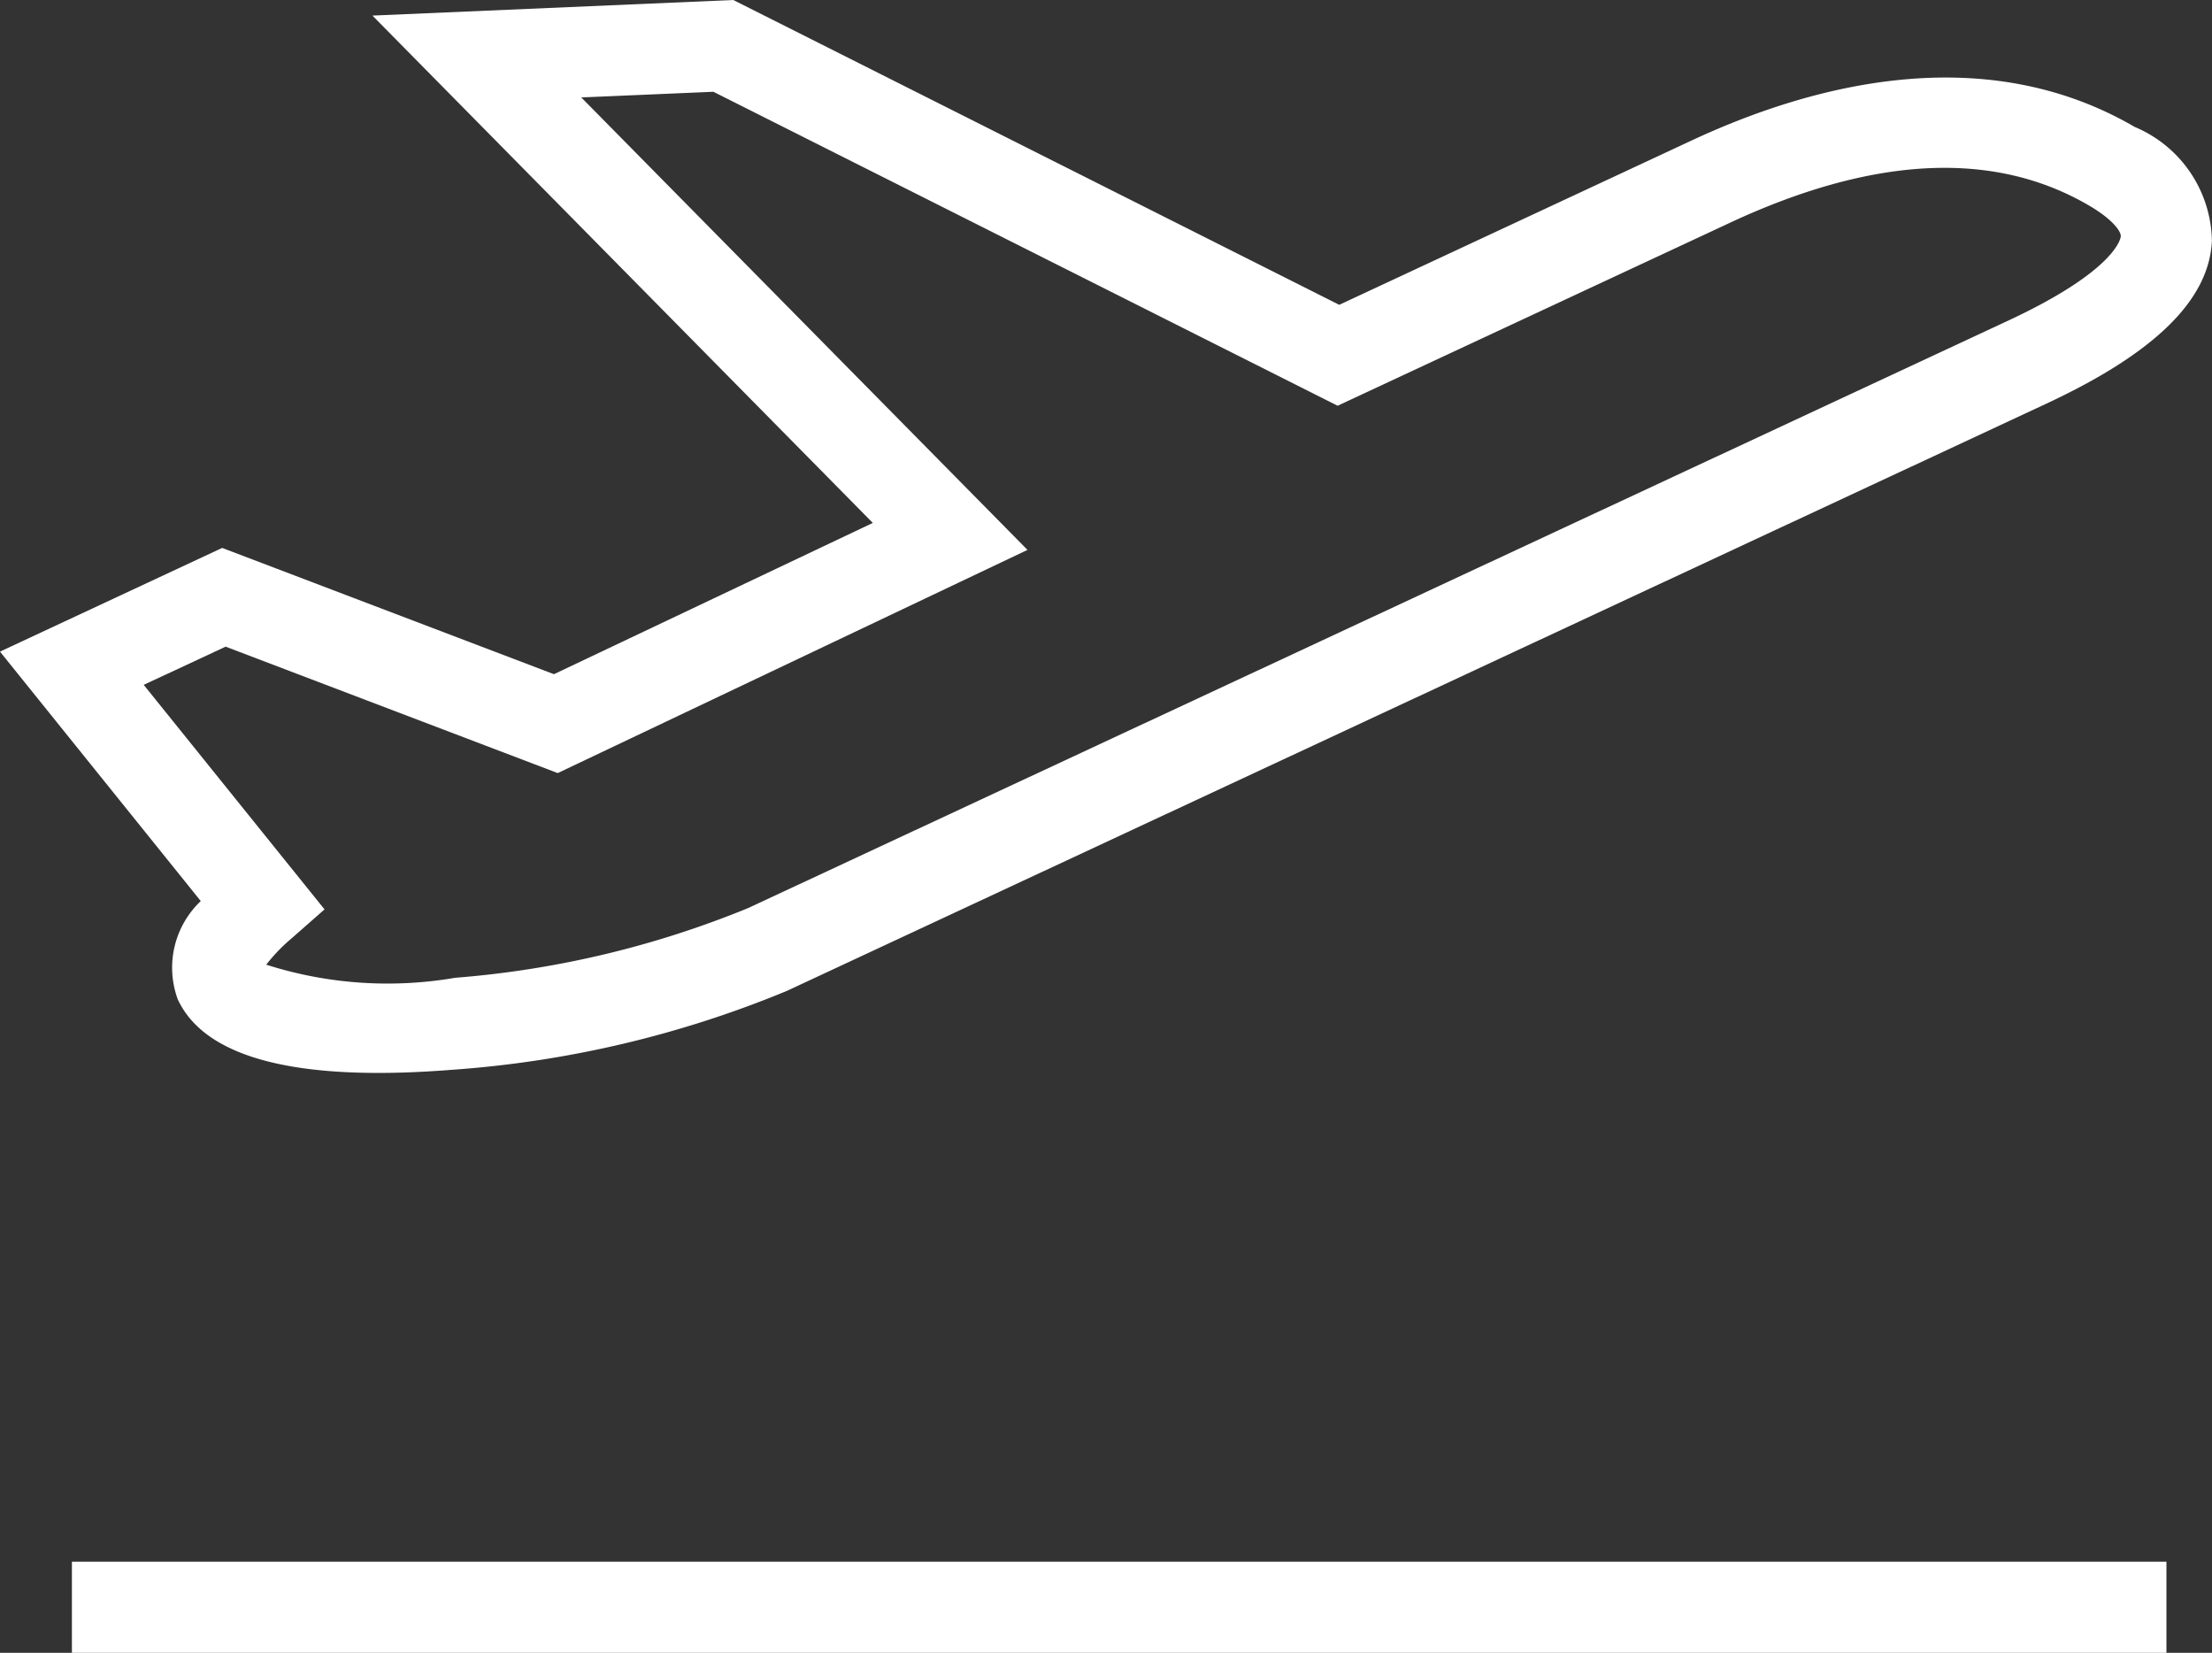 <svg xmlns="http://www.w3.org/2000/svg" width="42.572" height="31.806" viewBox="0 0 42.572 31.806">
  <rect x="0" y="0" width="42.572" height="31.806" fill="#333333" stroke="none"/>
  <g id="departures" transform="translate(0 -61.426)">
    <rect id="Rectangle_258" data-name="Rectangle 258" width="40.311" height="1.753" transform="translate(1.384 91.479)" fill="#fff"/>
    <path id="Path_32" data-name="Path 32" d="M41.085,63.869c-2.928-1.706-6.254-.8-8.529.261l-6.781,3.162L14.113,61.426l-6.945.3,9.63,9.763L10.661,74.4l-6.385-2.43L0,73.966l3.864,4.8a1.765,1.765,0,0,0-.442,1.893c.439.94,1.735,1.414,3.861,1.414q.654,0,1.413-.06a20.6,20.6,0,0,0,6.447-1.518l24.239-11.3c2.094-.976,3.136-2,3.188-3.134A2.42,2.42,0,0,0,41.085,63.869ZM38.641,67.6,14.4,78.9a18.694,18.694,0,0,1-5.639,1.342,7.678,7.678,0,0,1-3.637-.252,3.351,3.351,0,0,1,.492-.51l.63-.554-3.48-4.321,1.576-.735,6.392,2.433,9.041-4.295-8.588-8.707,2.543-.109,12.014,6.042,7.55-3.521c2.758-1.286,5.081-1.4,6.906-.335h0c.46.268.621.5.616.593C40.819,65.983,40.766,66.611,38.641,67.6Z" fill="#fff"/>
  </g>
</svg>
